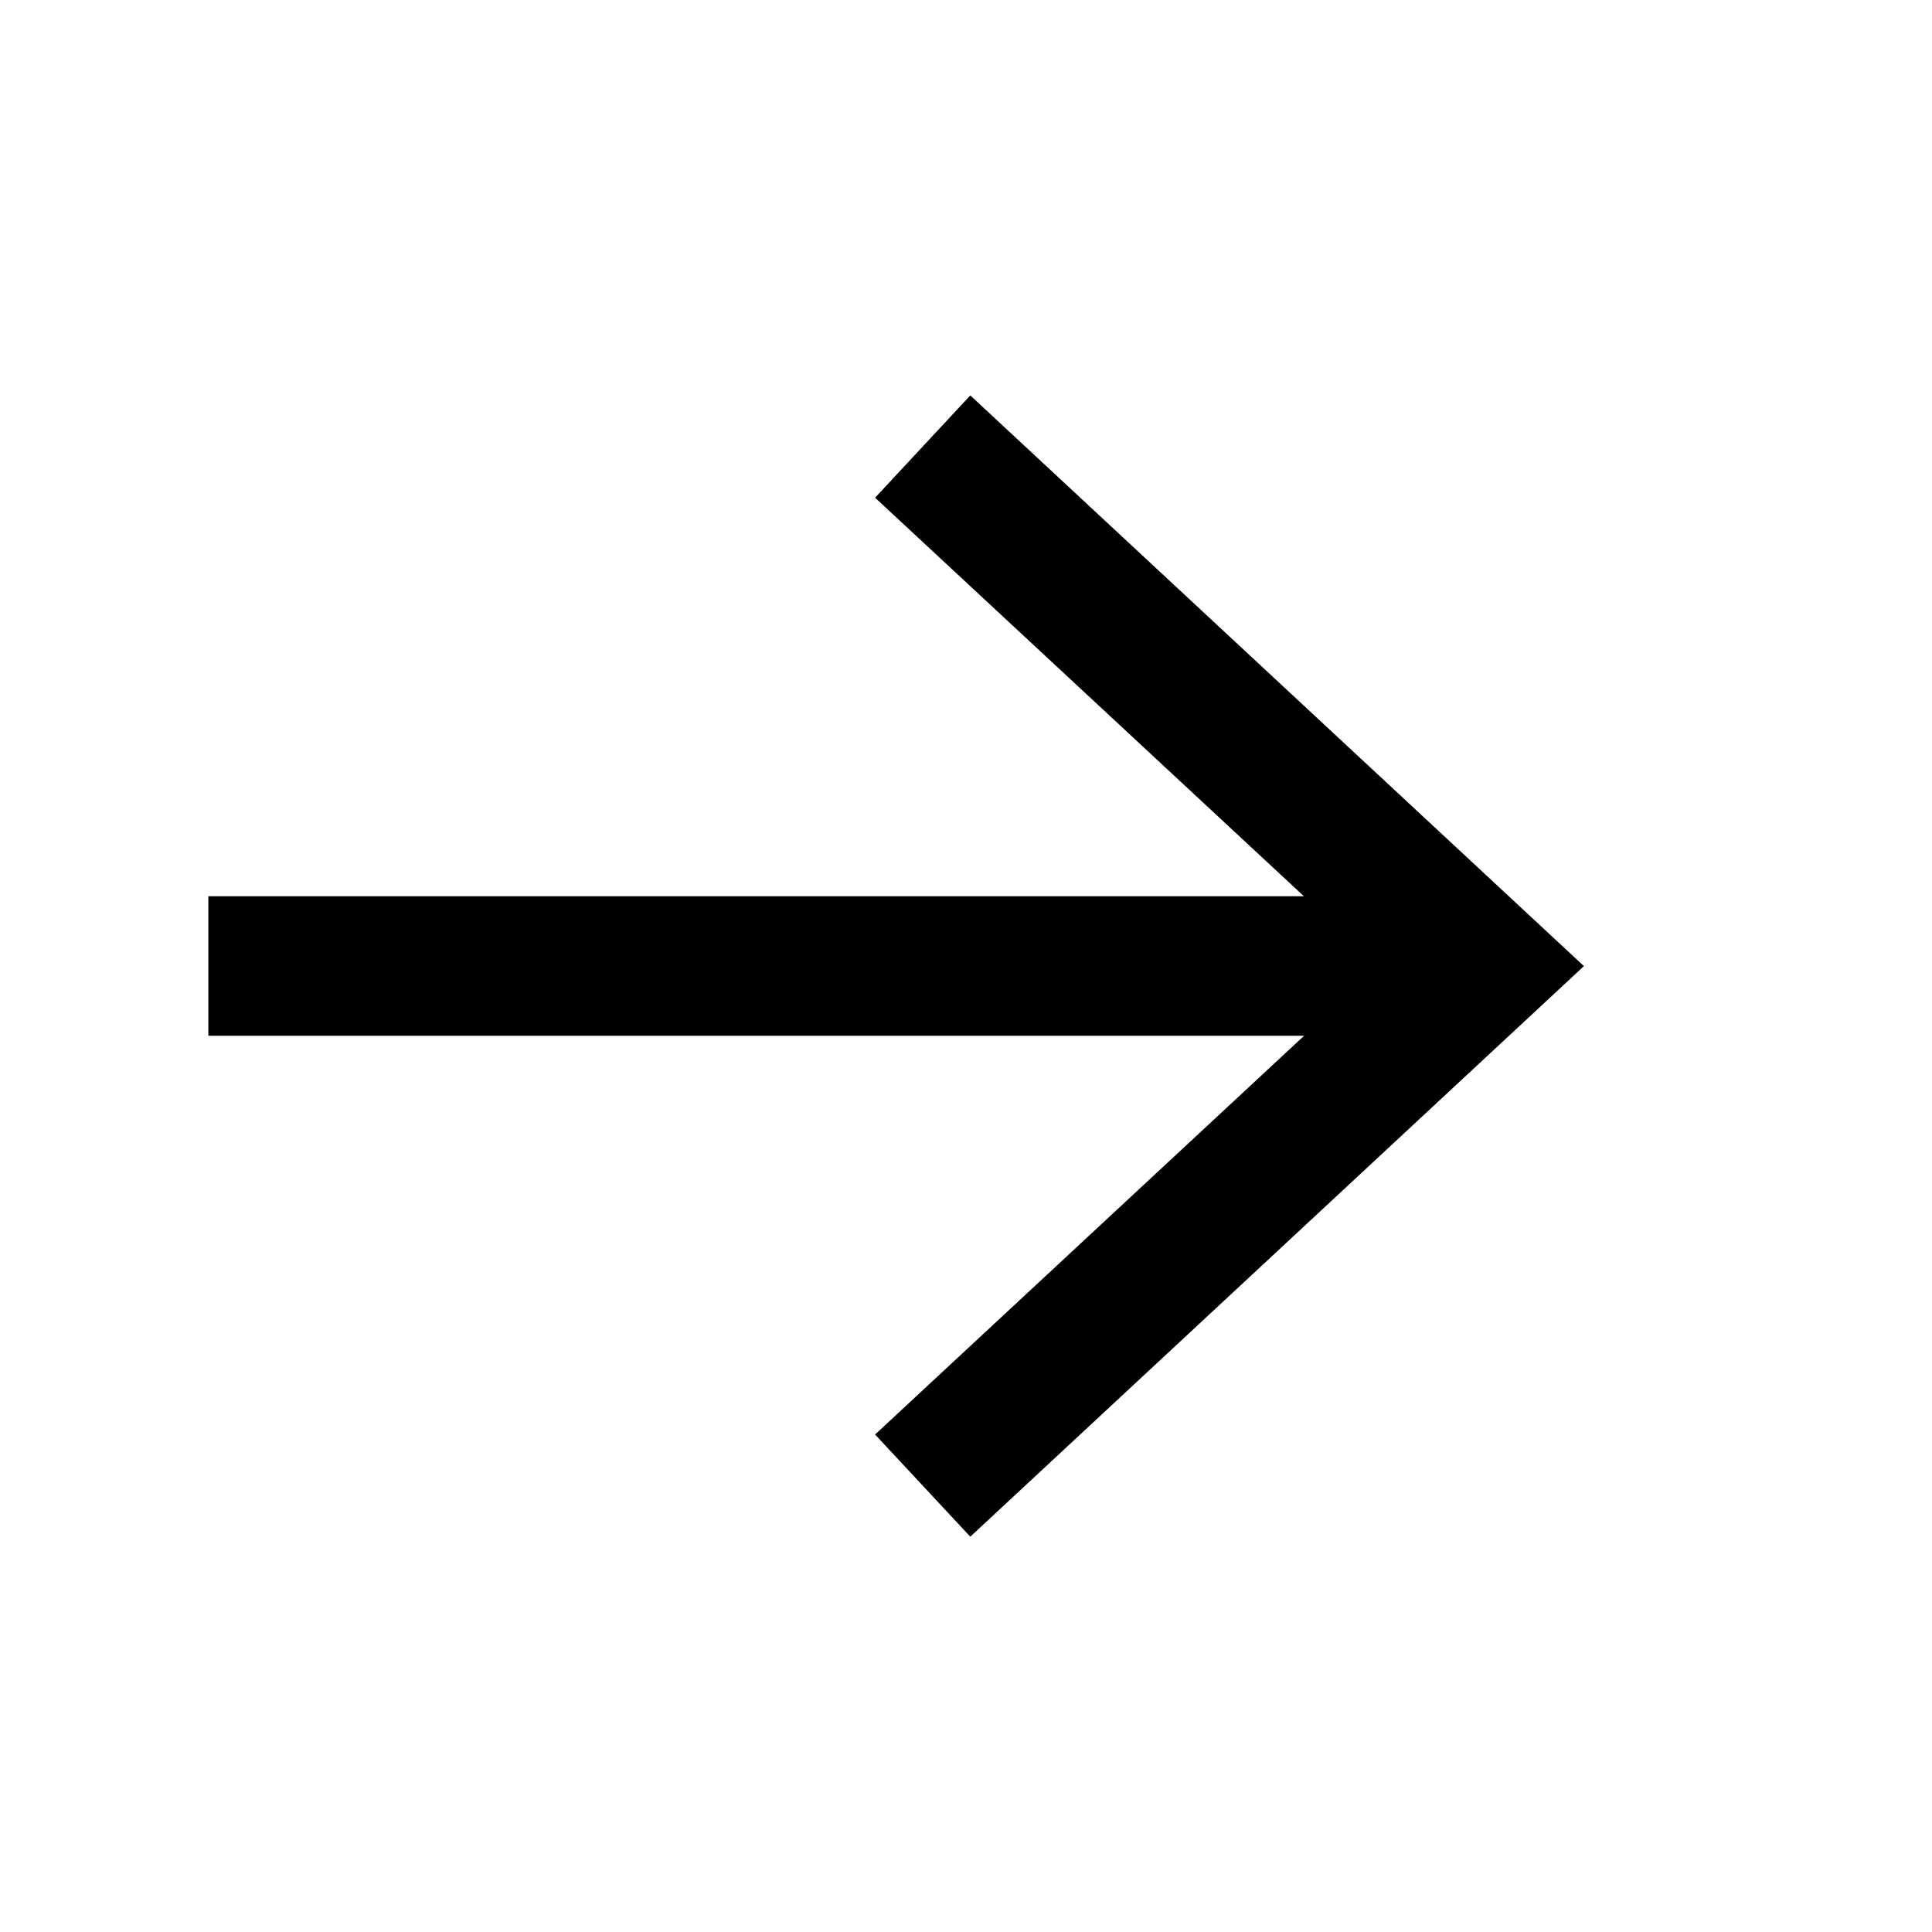 <?xml version="1.0" encoding="UTF-8"?>
<svg xmlns="http://www.w3.org/2000/svg" id="Calque_1" data-name="Calque 1" viewBox="0 0 18 18">
  <polygon points="9.04 3.684 8.153 4.637 12.148 8.35 1.941 8.35 1.941 9.65 12.15 9.65 8.153 13.365 9.04 14.317 14.757 9.001 9.04 3.684"></polygon>
</svg>
